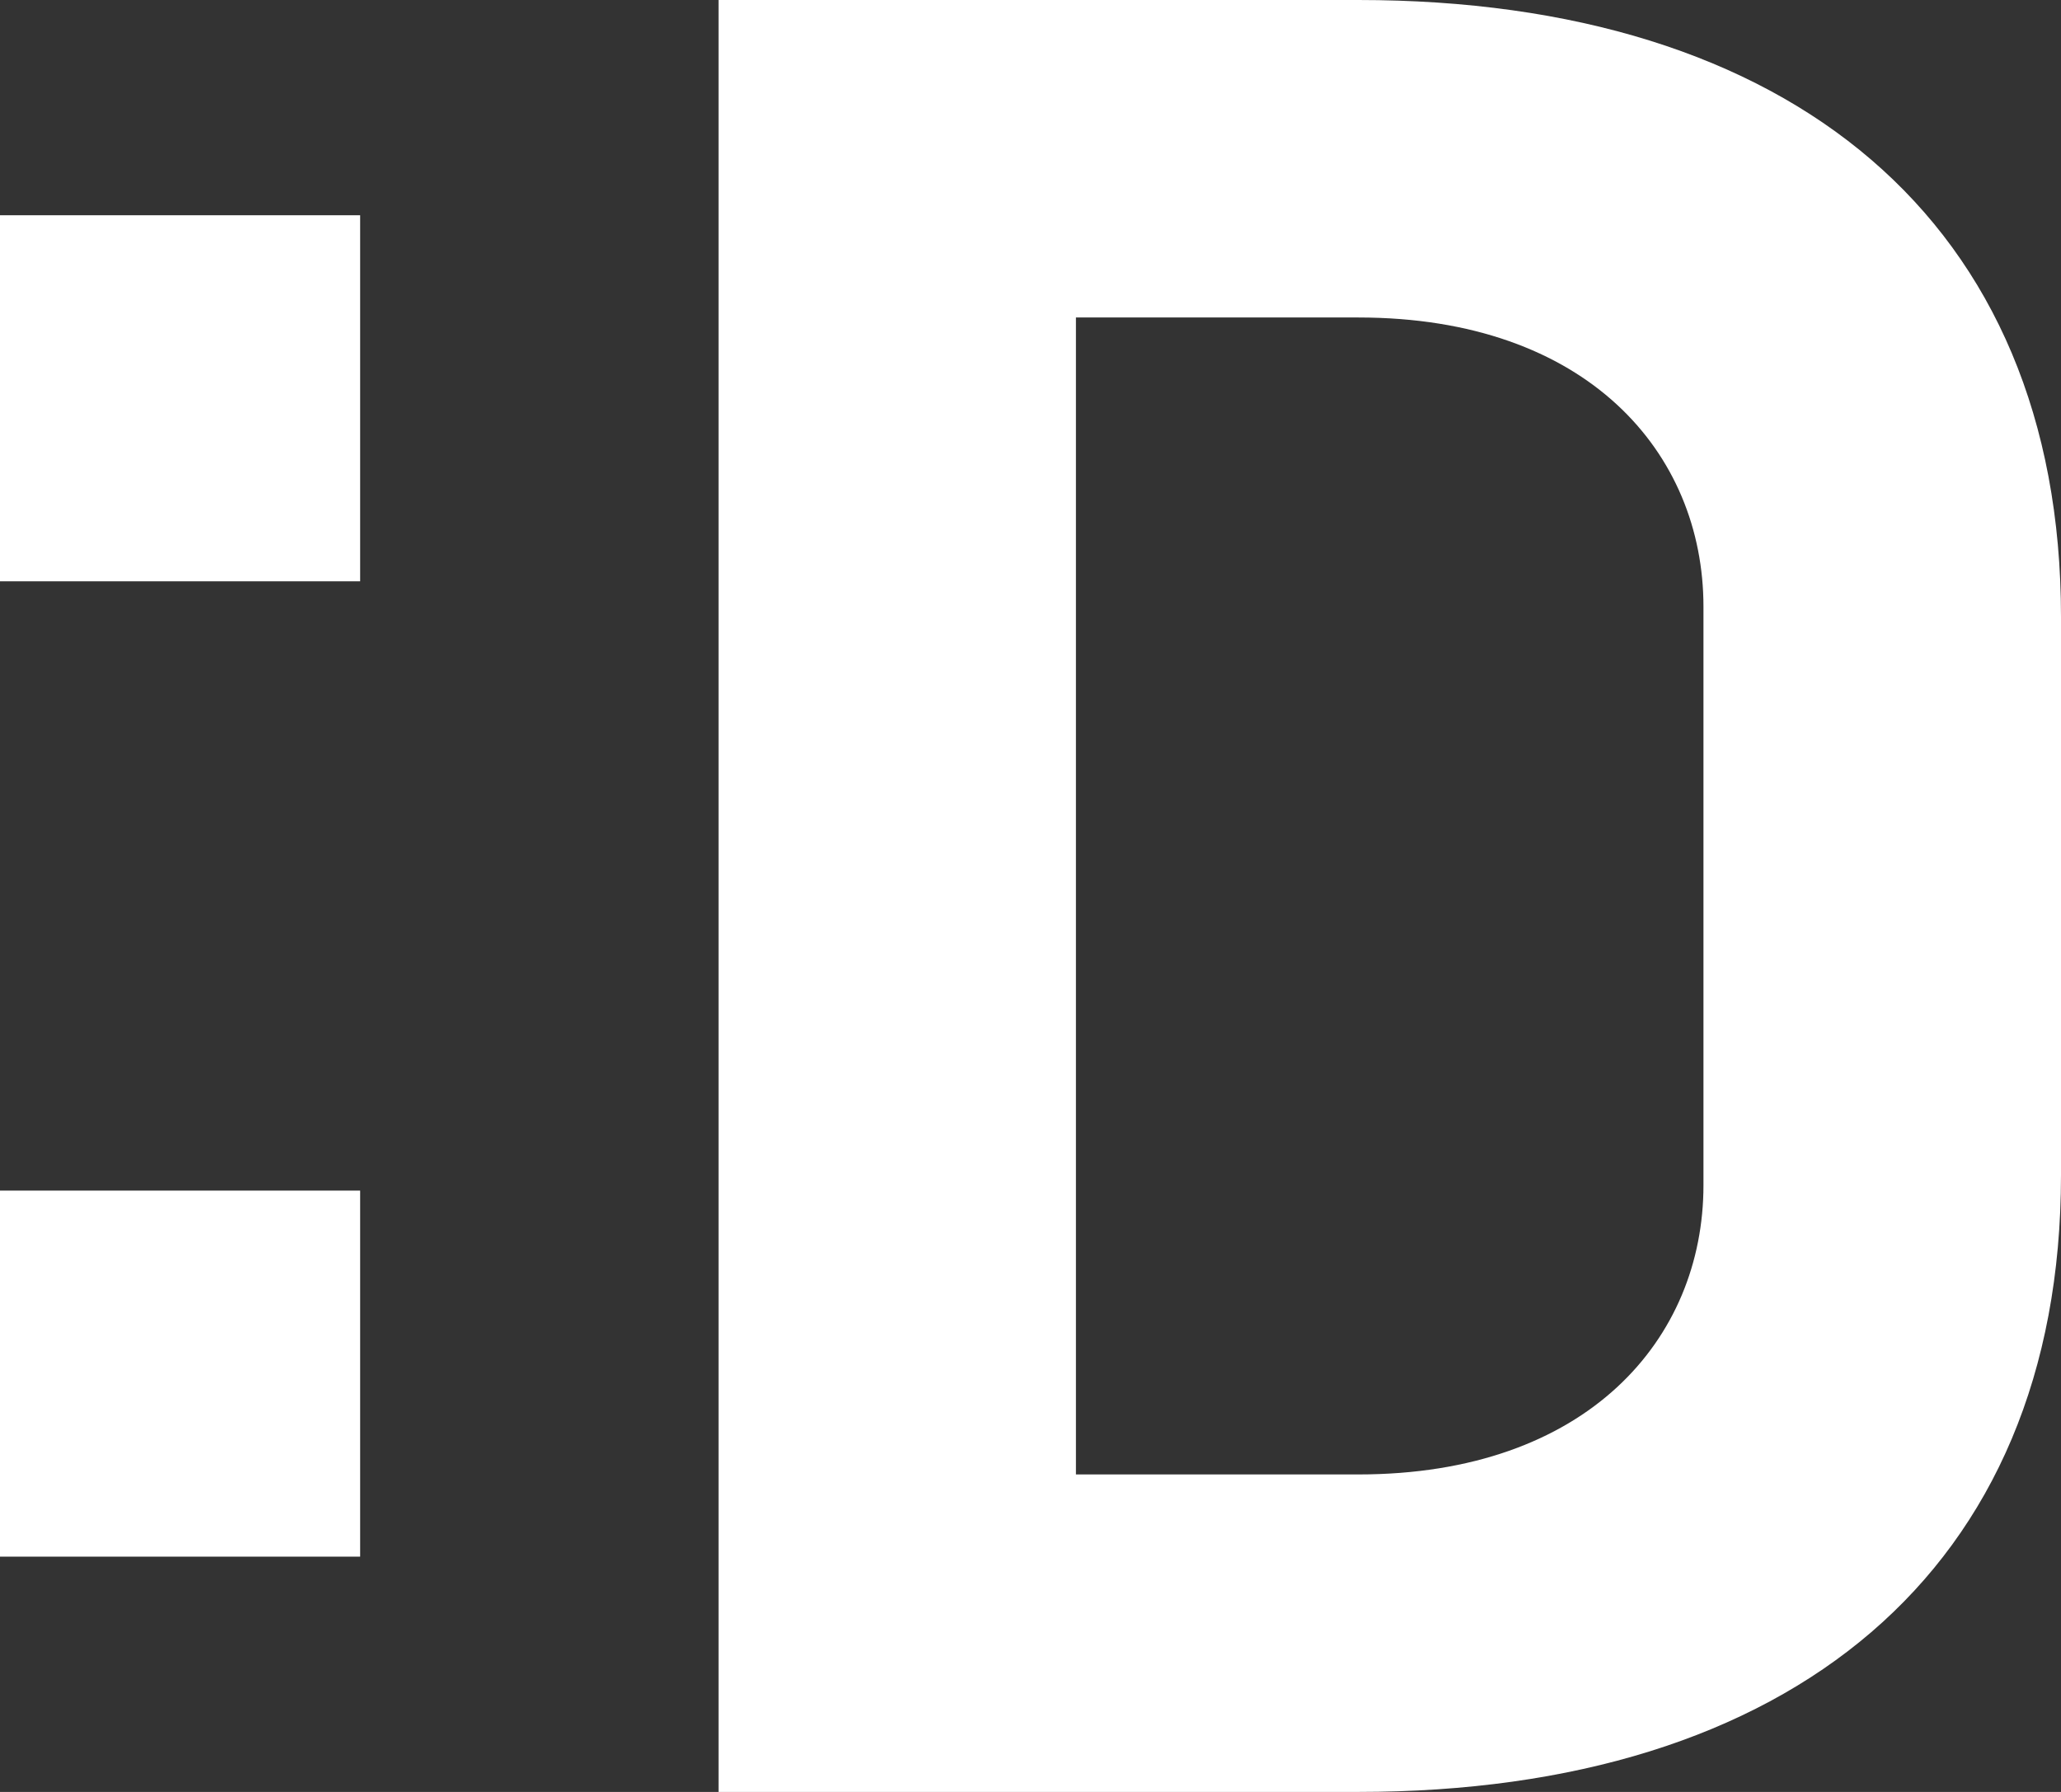 <svg width="46" height="40" viewBox="0 0 46 40" fill="none" xmlns="http://www.w3.org/2000/svg">
  <rect x="0" y="0" width="46" height="40" fill="#333333" stroke="none"/>
  <path fill-rule="evenodd" clip-rule="evenodd" d="M30.317 0H16.038V40H30.317C39.931 40 46 35.084 46 26.229V13.771C46 4.916 39.931 0 30.317 0ZM38.02 26.458C38.02 29.883 35.433 32.913 30.317 32.913H24.014V7.087H30.317C35.433 7.087 38.02 10.117 38.02 13.542V26.458Z" fill="white"/>
  <path d="M8.038 4.805H0V12.976H8.038V4.805Z" fill="white"/>
  <path d="M8.038 26.577H0V34.748H8.038V26.577Z" fill="white"/>
</svg>
